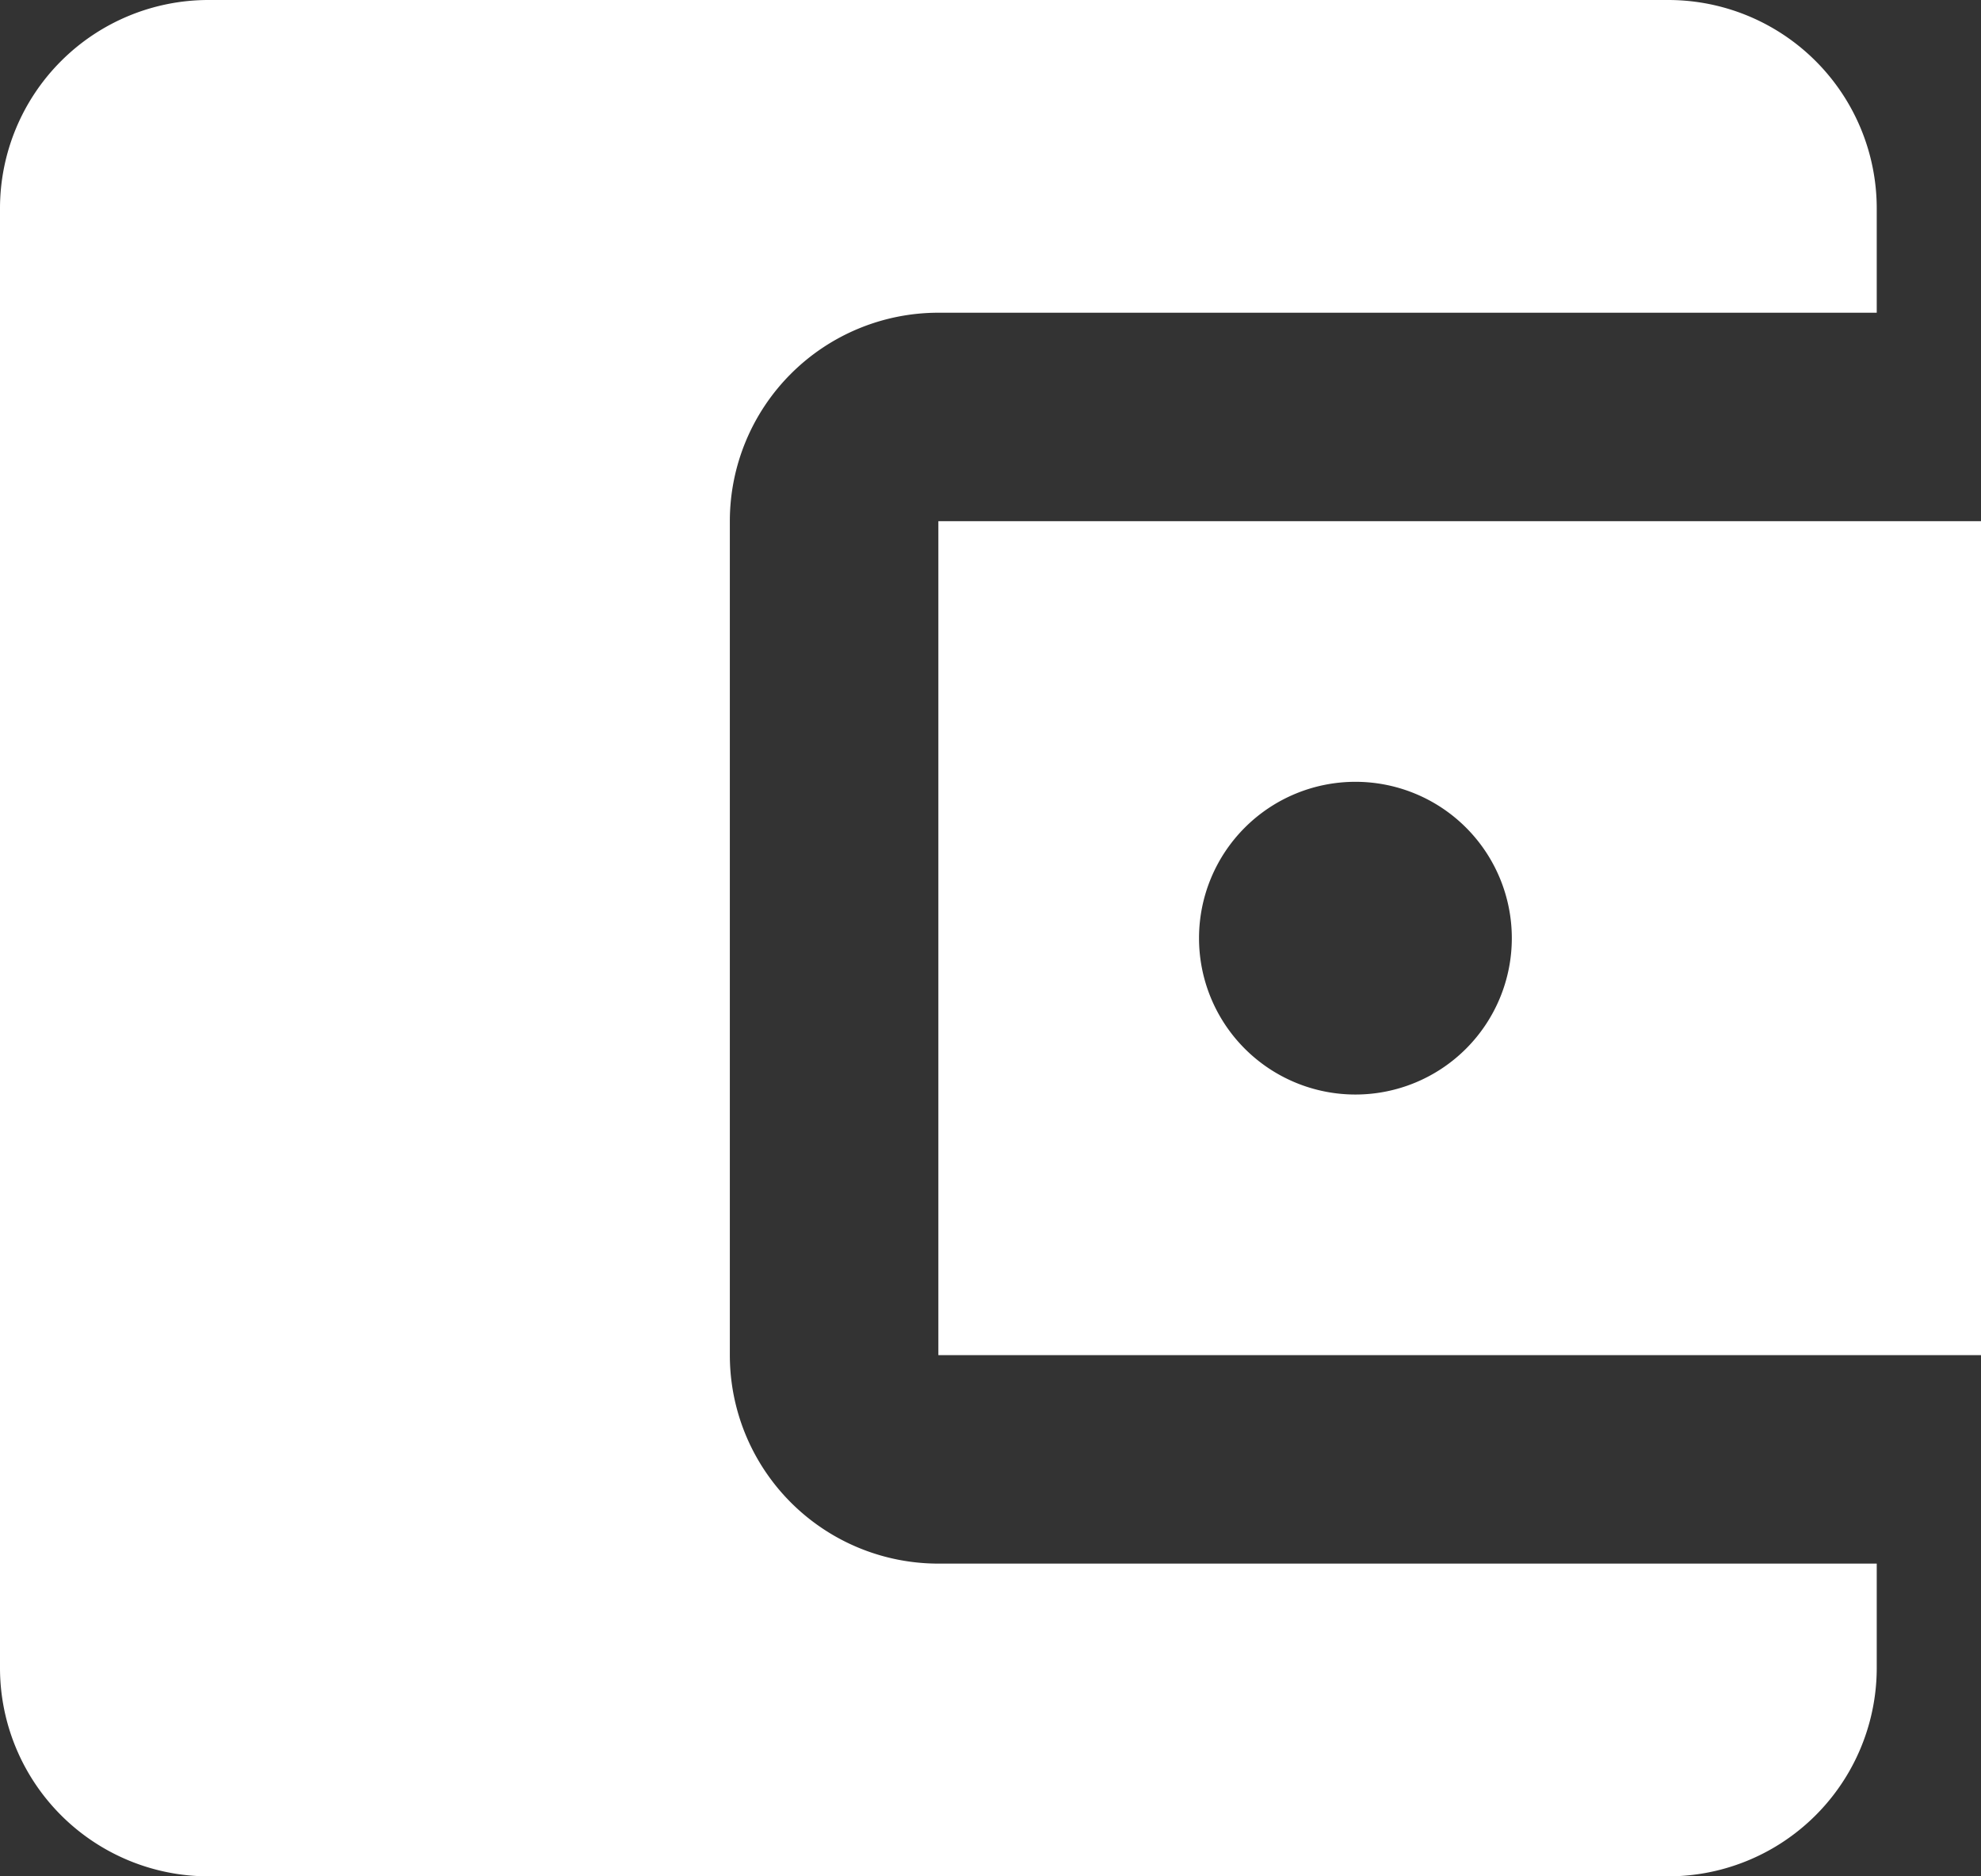 <svg xmlns="http://www.w3.org/2000/svg" viewBox="0 0 19 18"><rect x="0" y="0" width="19" height="18" fill="#333333" stroke="none"/><defs><style>.cls-1{fill:#fff;}</style></defs><title>Asset 20</title><g id="Layer_2" data-name="Layer 2"><g id="Layer_1-2" data-name="Layer 1"><path class="cls-1" id="_Compound_Path_" data-name="&lt;Compound Path&gt;" d="M18,15v1a2,2,0,0,1-2,2H2a2,2,0,0,1-2-2V2A2,2,0,0,1,2,0H16a2,2,0,0,1,2,2V3H9A2,2,0,0,0,7,5v8a2,2,0,0,0,2,2ZM9,13H19V5H9Zm4-2.5A1.5,1.5,0,1,1,14.5,9,1.5,1.5,0,0,1,13,10.5Z"/></g></g></svg>